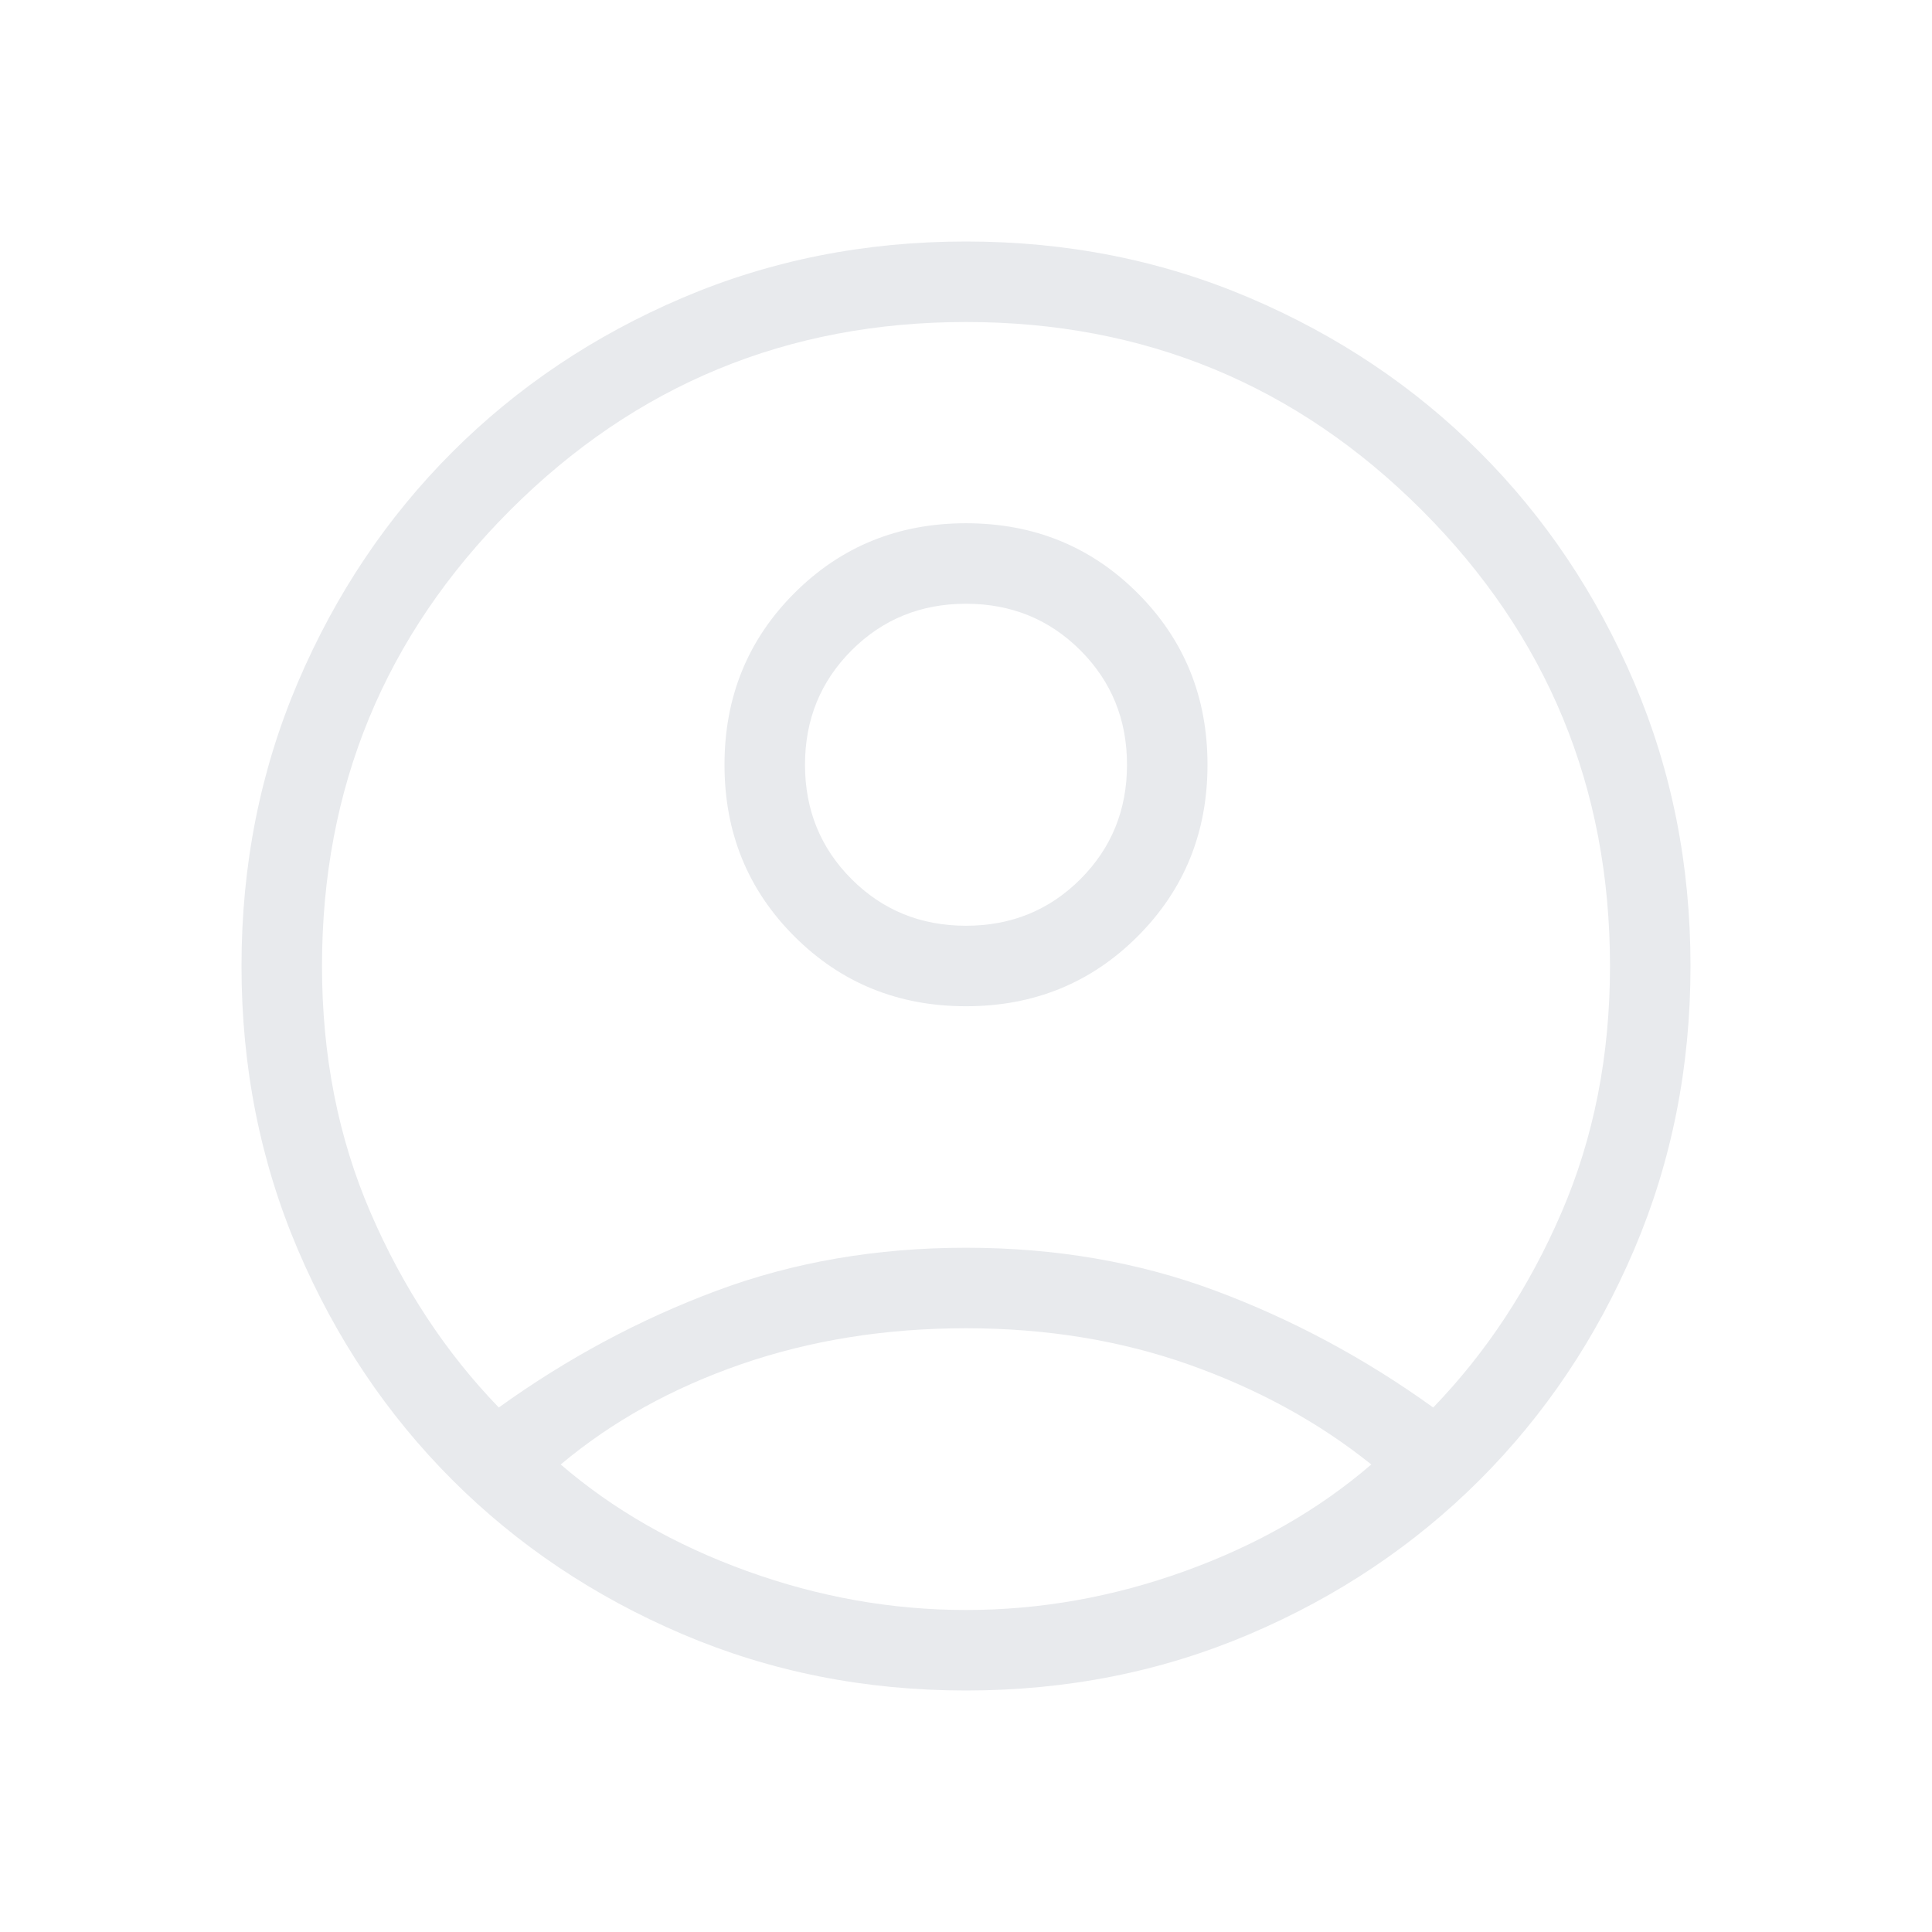 <svg xmlns="http://www.w3.org/2000/svg" height="24px" viewBox="0 -960 960 960" width="24px" fill="#e8eaed"><path d="M247.85-260.62q51-36.69 108.23-58.03Q413.31-340 480-340t123.92 21.35q57.23 21.34 108.23 58.03 39.62-41 63.73-96.84Q800-413.31 800-480q0-133-93.5-226.5T480-800q-133 0-226.5 93.5T160-480q0 66.69 24.12 122.54 24.11 55.84 63.73 96.84ZM480.02-460q-50.56 0-85.29-34.71Q360-529.42 360-579.98q0-50.56 34.71-85.29Q429.42-700 479.98-700q50.56 0 85.29 34.71Q600-630.58 600-580.02q0 50.56-34.71 85.29Q530.58-460 480.02-460ZM480-120q-75.31 0-141-28.04t-114.31-76.65Q176.08-273.31 148.04-339 120-404.69 120-480t28.04-141q28.04-65.69 76.65-114.31 48.62-48.61 114.31-76.65Q404.69-840 480-840t141 28.04q65.69 28.04 114.31 76.65 48.61 48.62 76.65 114.31Q840-555.31 840-480t-28.04 141q-28.04 65.69-76.65 114.31-48.62 48.61-114.31 76.65Q555.31-120 480-120Zm0-40q55.31 0 108.85-19.35 53.53-19.34 92.53-52.96-39-31.31-90.23-49.5Q539.92-300 480-300q-59.92 0-111.54 17.81-51.61 17.81-89.84 49.88 39 33.62 92.53 52.96Q424.69-160 480-160Zm0-340q33.69 0 56.85-23.15Q560-546.31 560-580t-23.15-56.85Q513.69-660 480-660t-56.85 23.15Q400-613.69 400-580t23.15 56.85Q446.31-500 480-500Zm0-80Zm0 350Z"/></svg>
